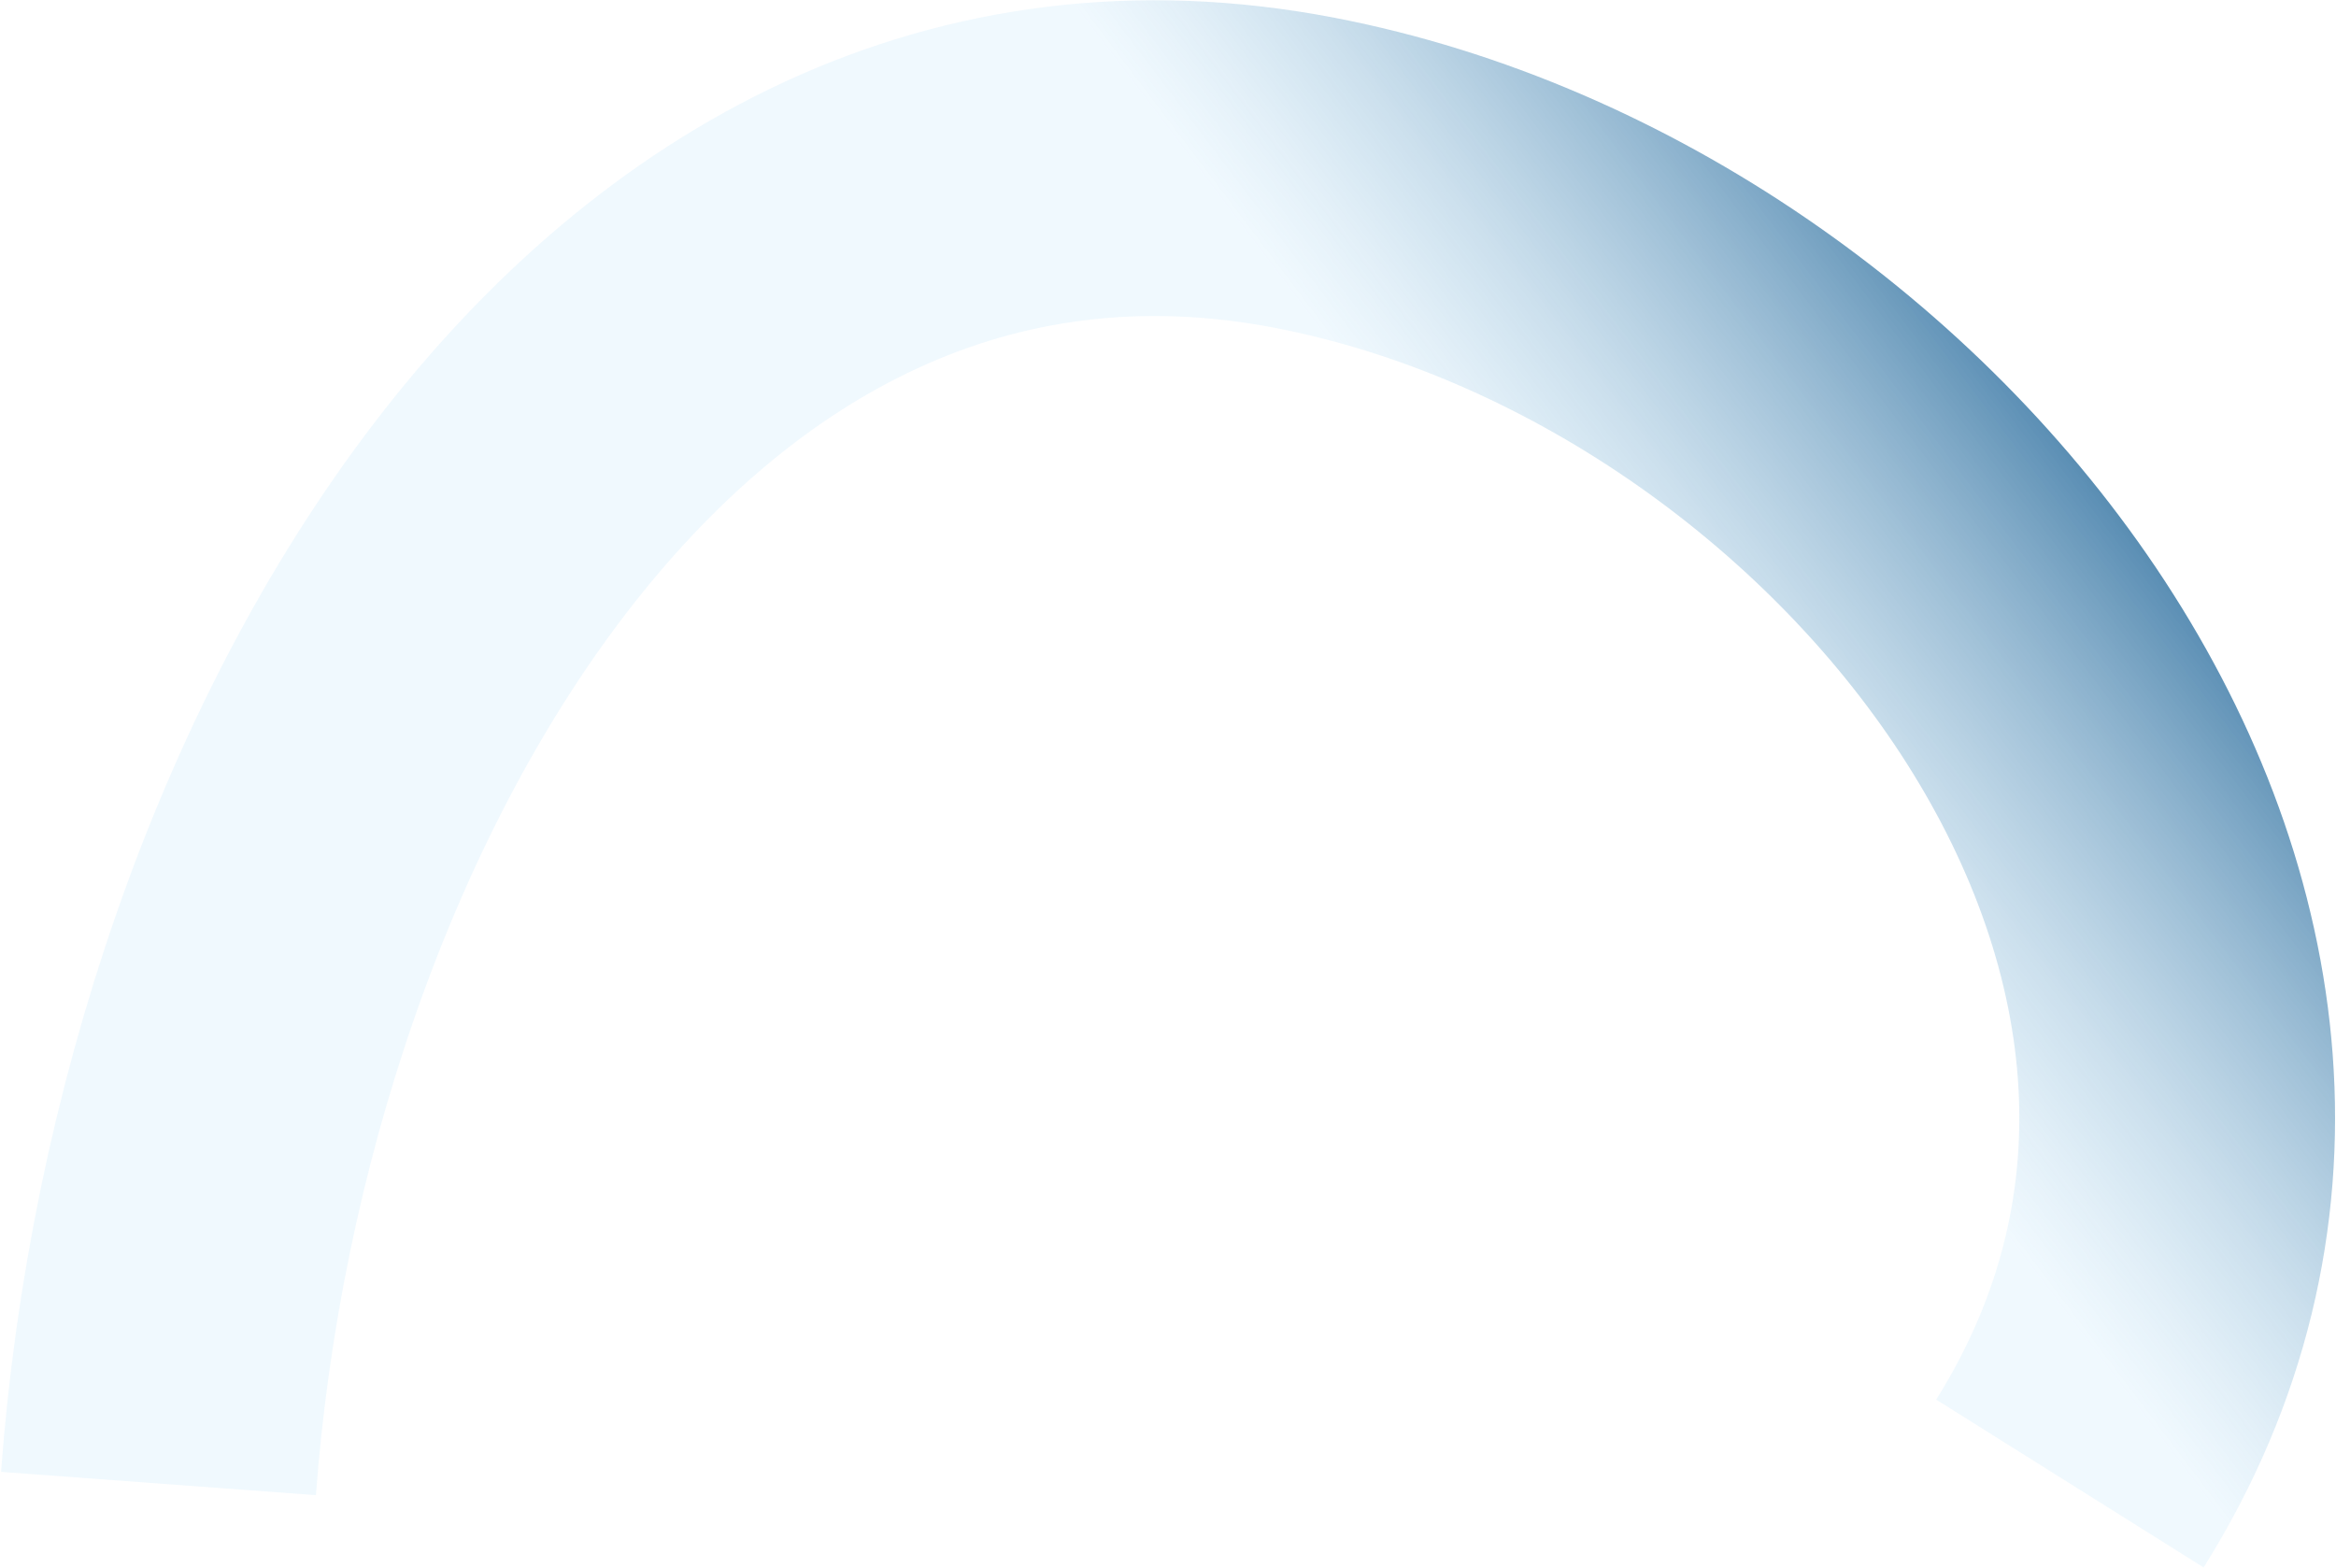 <?xml version="1.0" encoding="UTF-8"?> <svg xmlns="http://www.w3.org/2000/svg" width="1931" height="1296" viewBox="0 0 1931 1296" fill="none"><path d="M1711.02 1226.25C1991.4 779.472 1559.61 235.44 1078.52 142.841C526.577 36.605 173.82 647.848 131.02 1226.25" stroke="url(#paint0_linear_244_364)" stroke-opacity="0.8" stroke-width="261"></path><defs><linearGradient id="paint0_linear_244_364" x1="1801.02" y1="443.246" x2="1430.52" y2="724.246" gradientUnits="userSpaceOnUse"><stop stop-color="#1D6396"></stop><stop offset="1" stop-color="#D2EDFD" stop-opacity="0.4"></stop></linearGradient></defs></svg> 